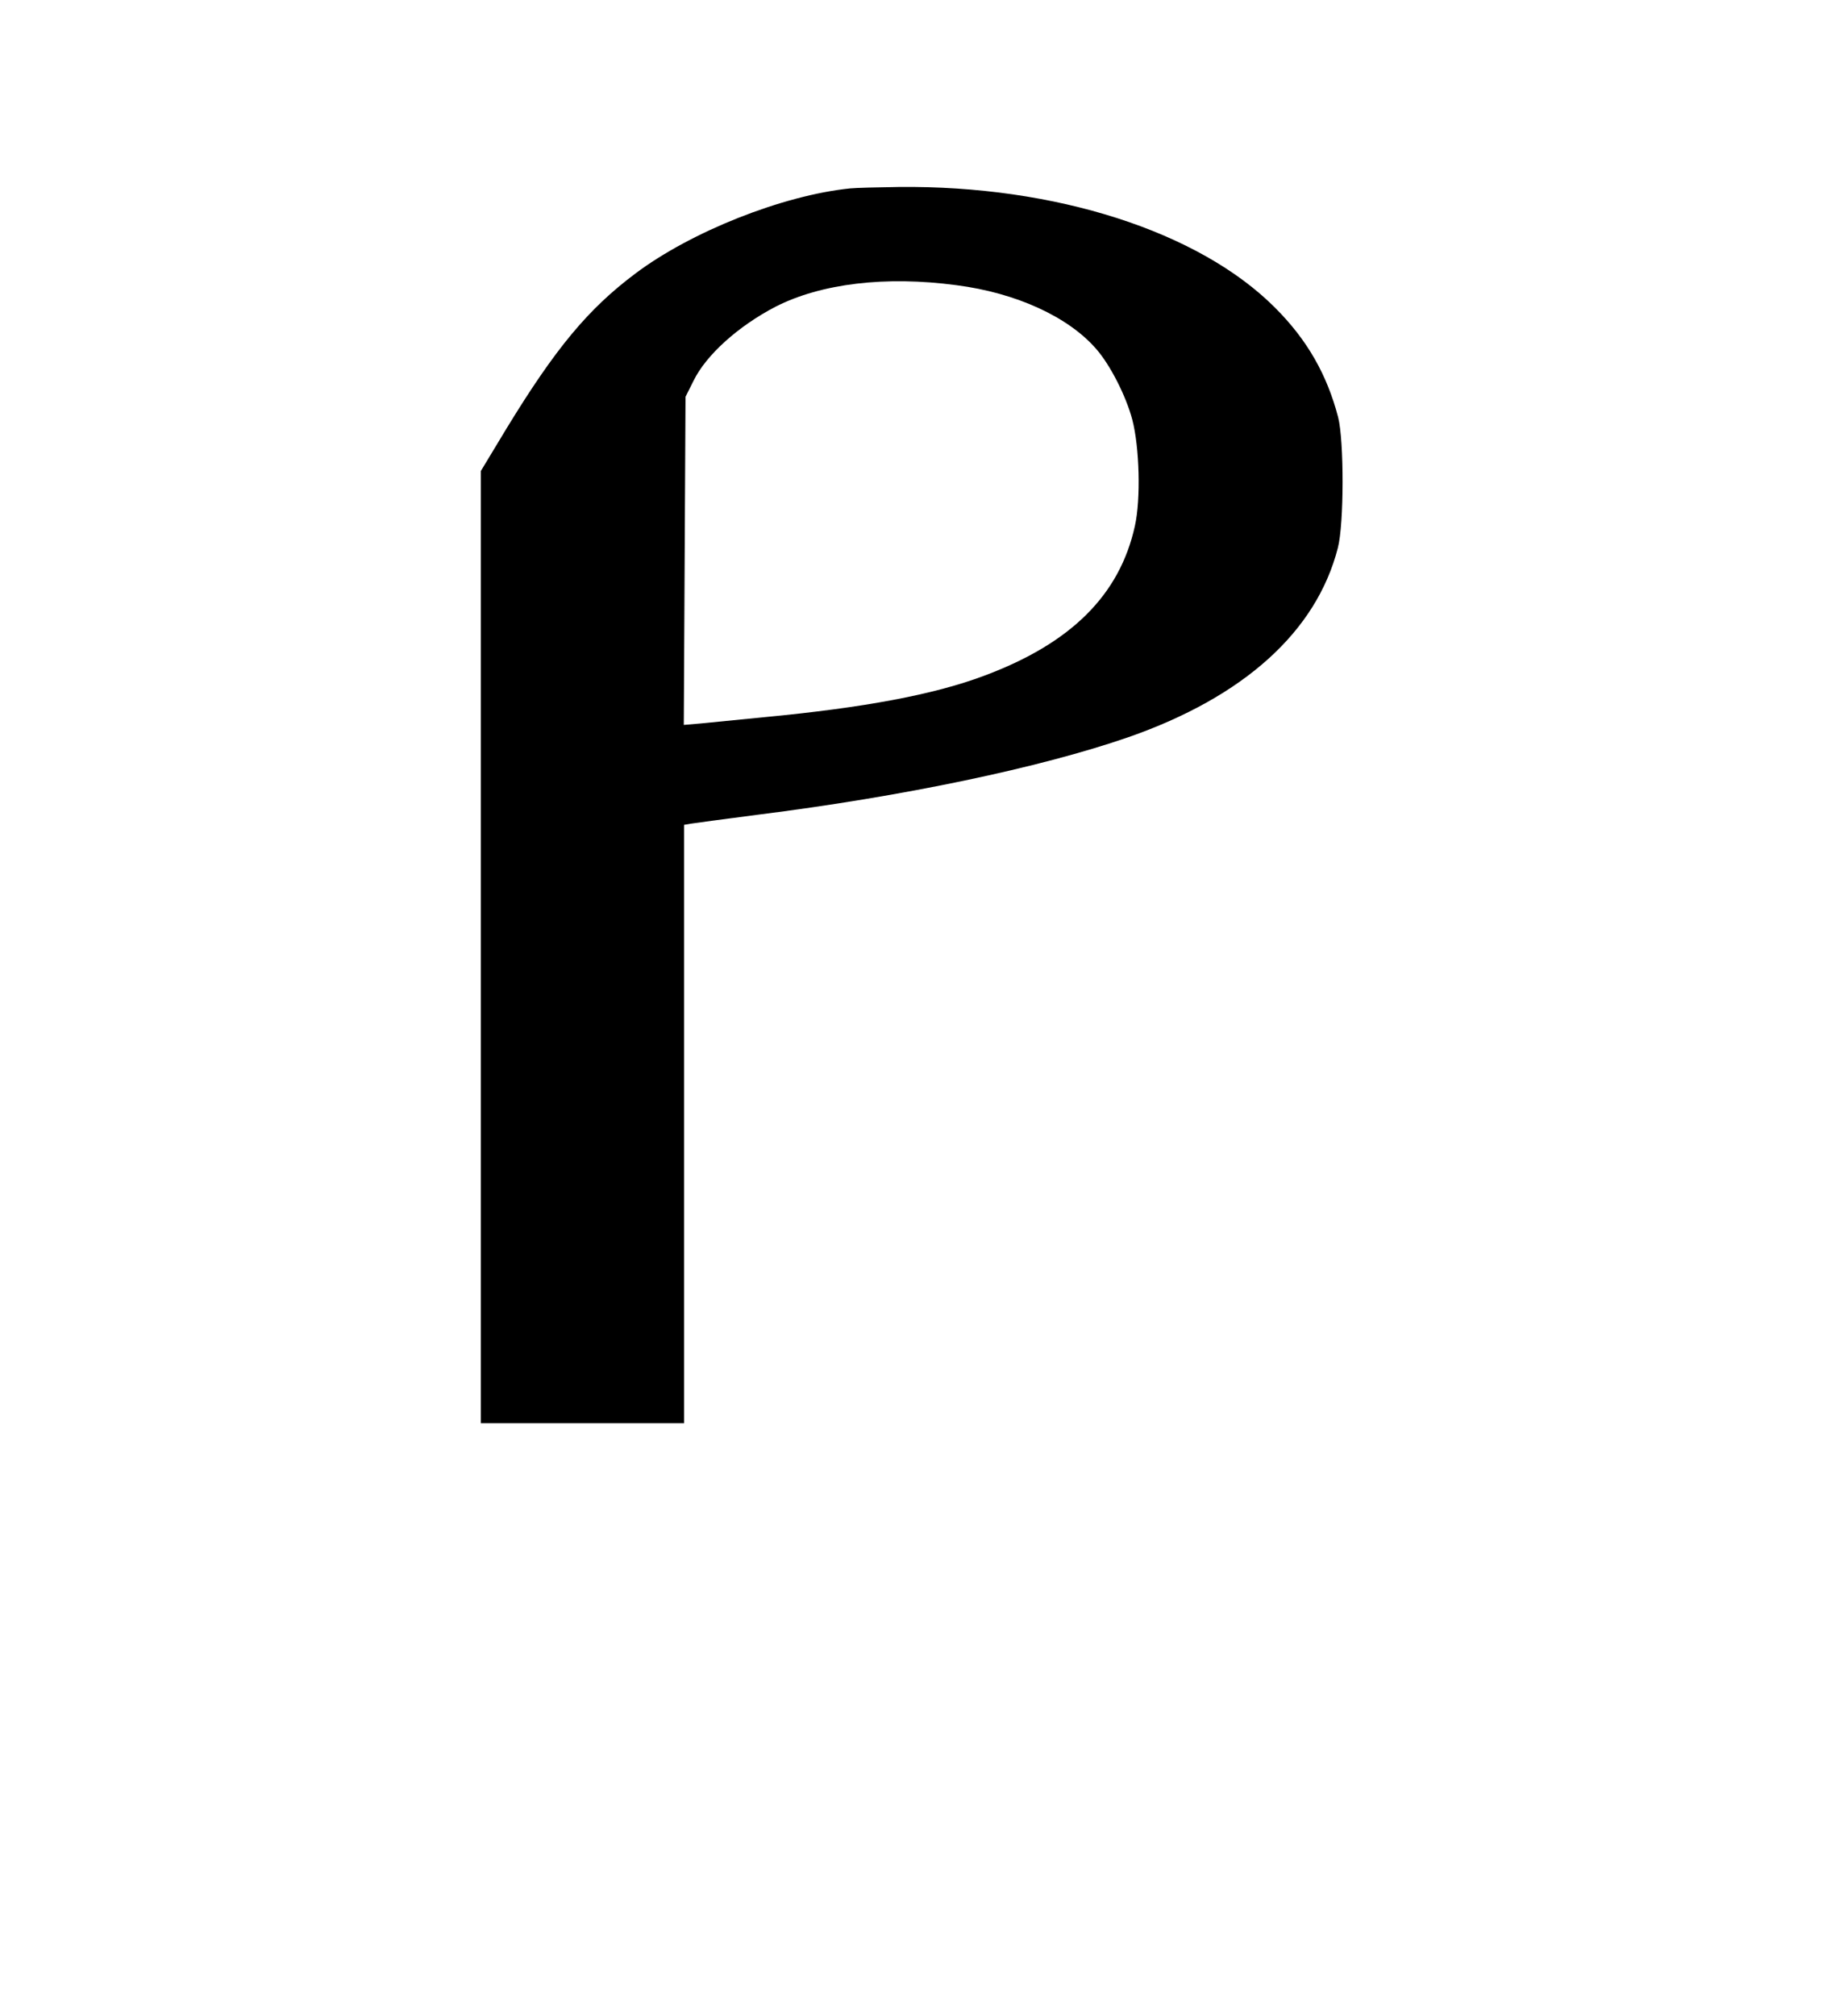 <?xml version="1.0" standalone="no"?>
<!DOCTYPE svg PUBLIC "-//W3C//DTD SVG 20010904//EN"
 "http://www.w3.org/TR/2001/REC-SVG-20010904/DTD/svg10.dtd">
<svg version="1.0" xmlns="http://www.w3.org/2000/svg"
 width="468pt" height="514pt" viewBox="0 0 468 514"
 preserveAspectRatio="xMidYMid meet">
<g transform="translate(0,514) scale(0.073,-0.073)"
fill="#000000" stroke="none">
<path d="M2970 6383 c-235 -24 -556 -151 -751 -298 -164 -123 -278 -260 -449
-540 l-90 -149 0 -1663 0 -1663 355 0 355 0 0 1045 0 1045 23 4 c12 2 117 16
232 31 511 64 991 165 1297 271 404 141 657 369 732 661 22 84 22 375 1 457
-39 149 -108 270 -220 382 -266 267 -769 428 -1315 422 -74 -1 -151 -3 -170
-5z m371 -338 c210 -27 392 -111 489 -223 49 -56 104 -164 126 -247 25 -96 30
-277 9 -371 -53 -241 -223 -410 -526 -523 -175 -66 -421 -112 -769 -145 -91
-9 -191 -19 -223 -22 l-58 -5 3 573 3 573 28 56 c44 90 156 191 287 259 159
81 385 108 631 75z"/>
</g>
</svg>
